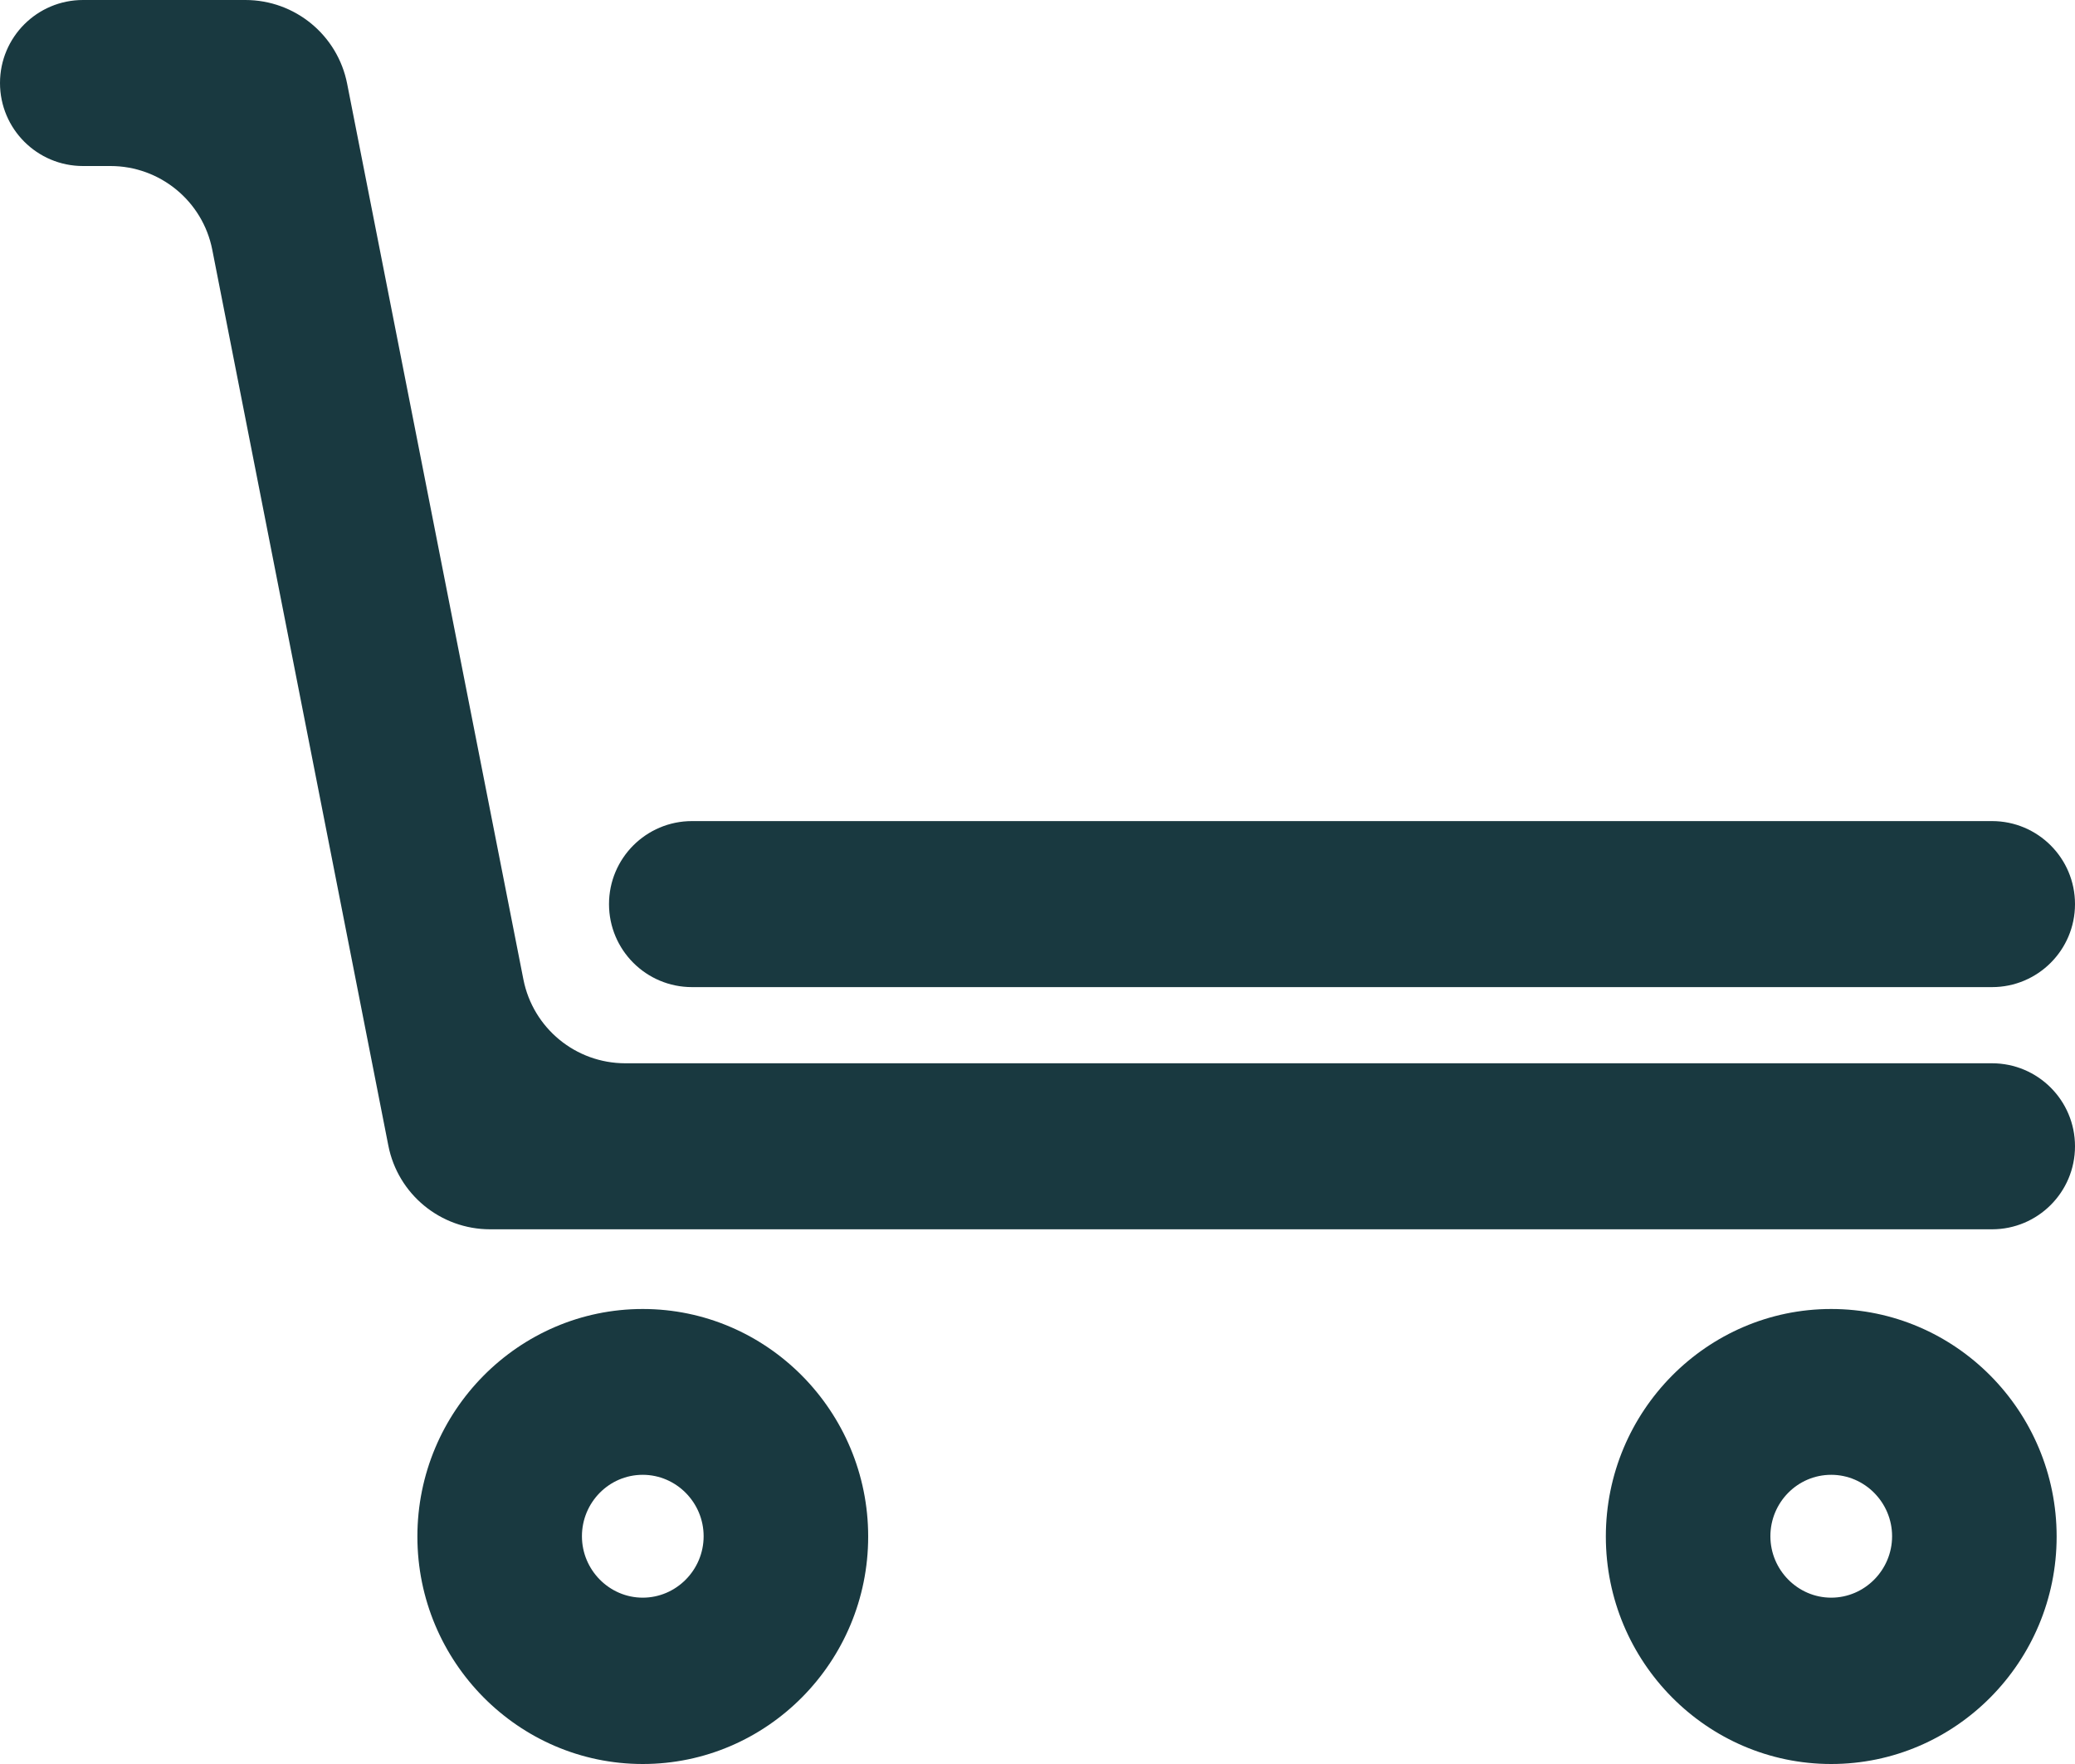 <svg width="20" height="17" viewBox="0 0 20 17" fill="none" xmlns="http://www.w3.org/2000/svg">
<g clip-path="url(#clip0_8466_1836)">
<path d="M20 11.047C20 11.489 19.642 11.847 19.2 11.847H4.724C4.246 11.847 3.835 11.509 3.743 11.04L2.046 2.407C1.954 1.938 1.542 1.6 1.065 1.6H0.8C0.358 1.6 0 1.242 0 0.8C0 0.358 0.358 0 0.8 0H2.365C2.843 0 3.254 0.338 3.346 0.807L5.045 9.44C5.138 9.909 5.549 10.247 6.027 10.247H19.2C19.642 10.247 20 10.605 20 11.047Z" fill="#193940"/>
<path d="M6.195 17C4.998 17 4.023 16.016 4.023 14.808C4.023 13.6 4.998 12.615 6.195 12.615C7.393 12.615 8.368 13.6 8.368 14.808C8.368 16.016 7.393 17 6.195 17ZM6.195 14.213C5.87 14.213 5.609 14.48 5.609 14.805C5.609 15.13 5.873 15.397 6.195 15.397C6.518 15.397 6.782 15.13 6.782 14.805C6.782 14.48 6.518 14.213 6.195 14.213Z" fill="#193940"/>
<path d="M17.65 17C16.453 17 15.478 16.016 15.478 14.808C15.478 13.6 16.453 12.615 17.65 12.615C18.848 12.615 19.823 13.6 19.823 14.808C19.823 16.016 18.848 17 17.65 17ZM17.65 14.213C17.325 14.213 17.064 14.48 17.064 14.805C17.064 15.13 17.328 15.397 17.65 15.397C17.973 15.397 18.237 15.13 18.237 14.805C18.237 14.48 17.973 14.213 17.65 14.213Z" fill="#193940"/>
<path d="M19.2 7.913H6.67C6.228 7.913 5.87 8.271 5.87 8.713C5.87 9.155 6.228 9.513 6.67 9.513H19.2C19.642 9.513 20 9.155 20 8.713C20 8.271 19.642 7.913 19.2 7.913Z" fill="#193940"/>
</g>
<defs>
<clipPath id="clip0_8466_1836">
<rect width="20" height="17" fill="white"/>
</clipPath>
</defs>
</svg>
